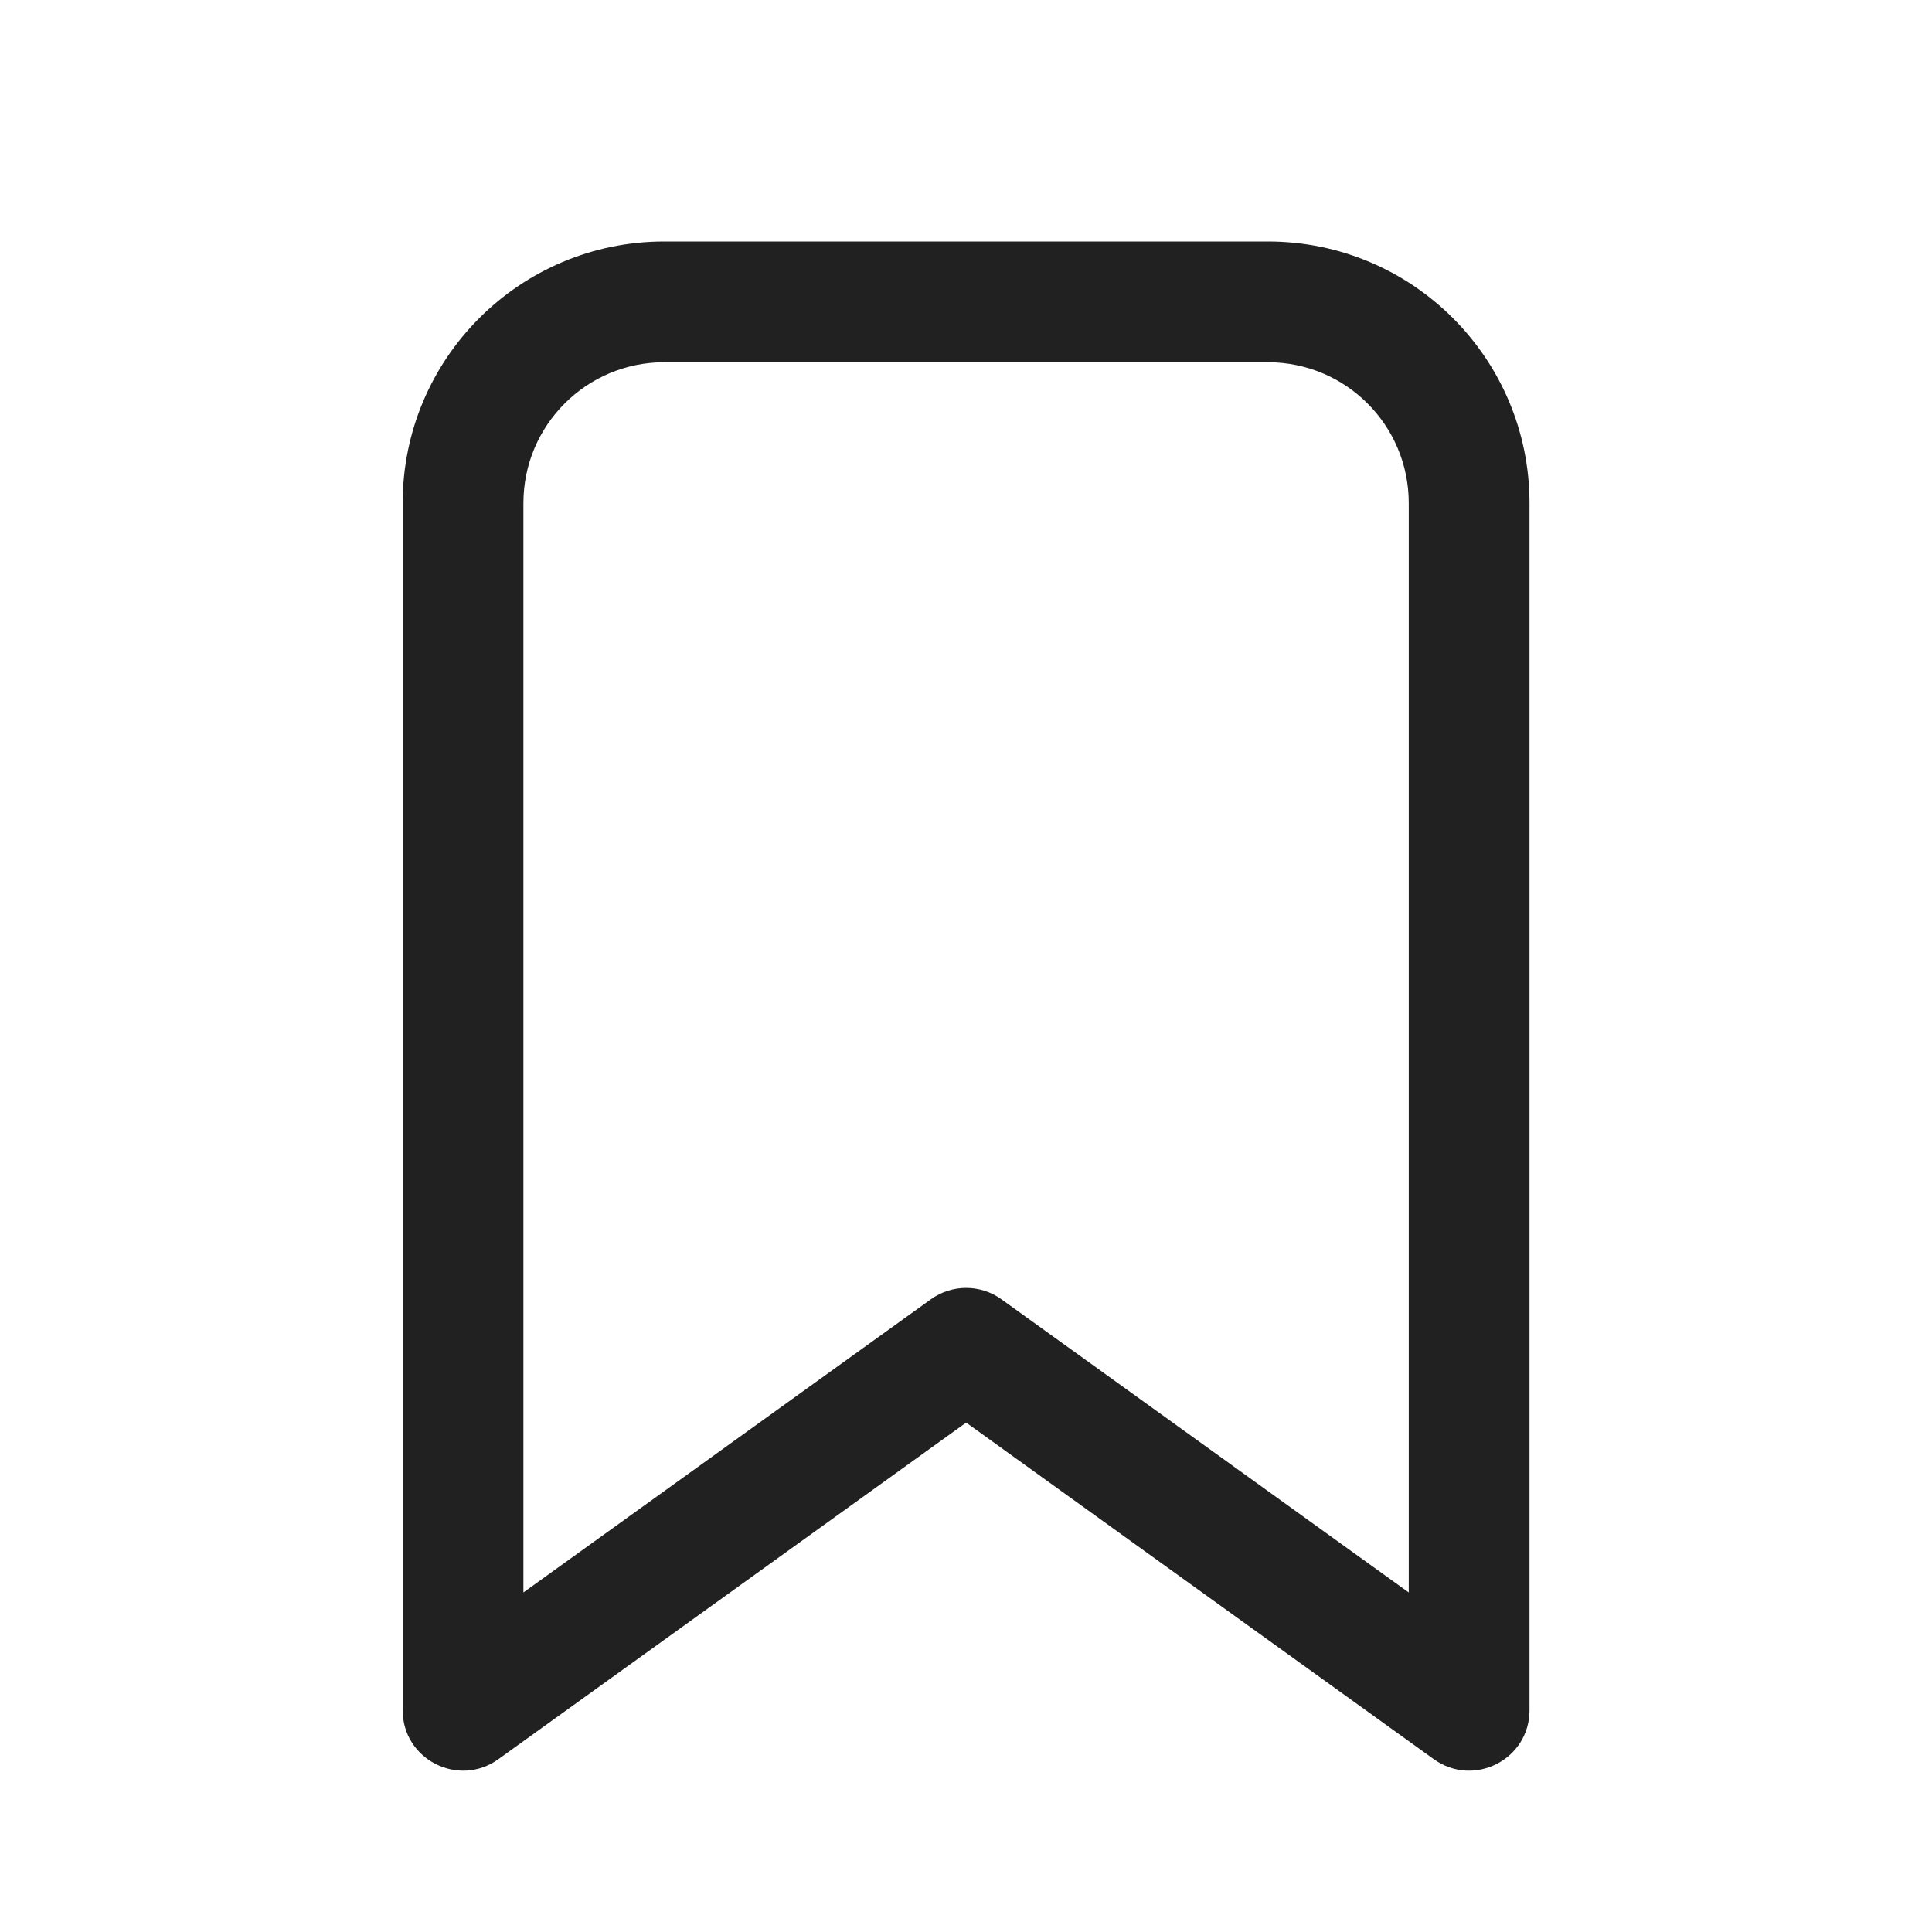 <svg width="12" height="12" viewBox="0 0 12 12" fill="none" xmlns="http://www.w3.org/2000/svg">
<path d="M3.095 10.927C2.847 11.105 2.501 10.928 2.501 10.623V3.125C2.501 2.227 3.229 1.5 4.126 1.5H7.875C8.773 1.5 9.5 2.227 9.5 3.125V10.623C9.5 10.928 9.155 11.105 8.906 10.927L6.001 8.836L3.095 10.927ZM8.75 3.125C8.75 2.641 8.359 2.25 7.875 2.25H4.126C3.643 2.25 3.251 2.641 3.251 3.125V9.891L5.782 8.07C5.913 7.976 6.089 7.976 6.22 8.07L8.75 9.891V3.125Z" fill="#212121"/>
</svg>
